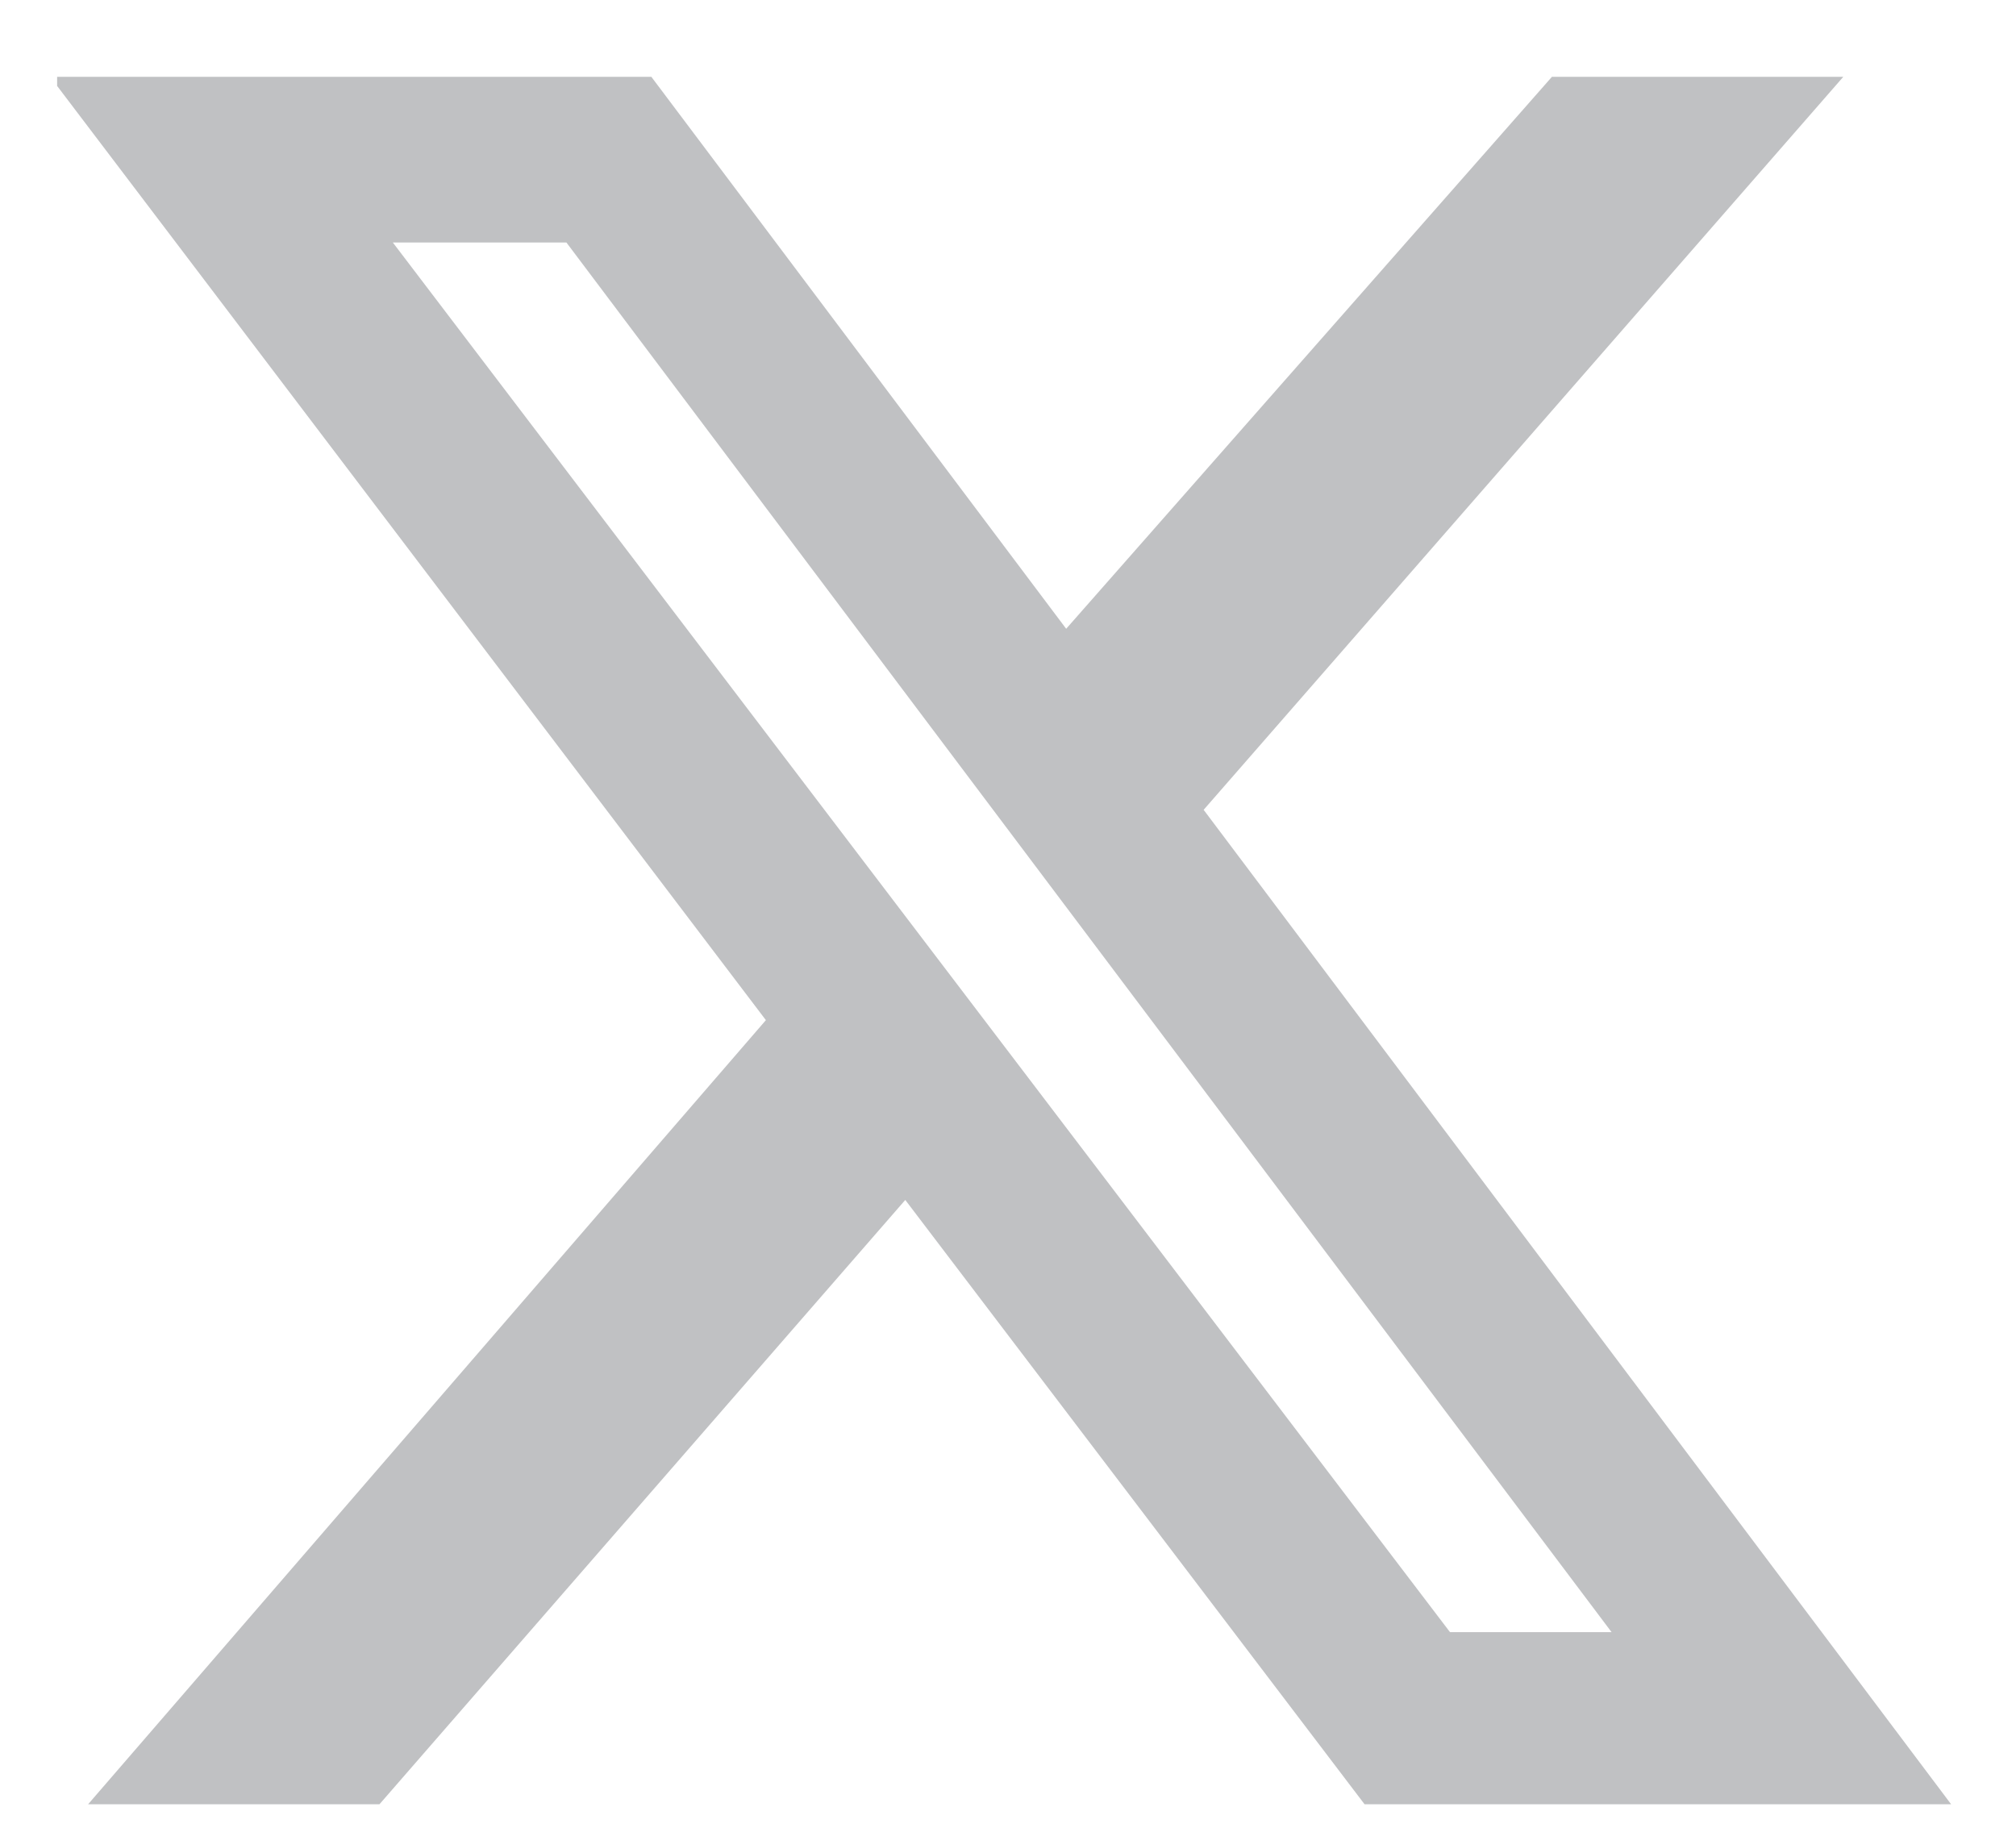 <svg width="21" height="19" viewBox="0 0 21 19" fill="none" xmlns="http://www.w3.org/2000/svg">
<g clip-path="url(#clip0_413_11989)">
<path d="M16.167 0.799H19.202L12.538 8.436L20.324 18.795H14.214L9.43 12.5L3.953 18.795H0.918L7.978 10.627L0.522 0.799H6.784L11.106 6.55L16.167 0.799ZM15.104 17.002H16.787L5.9 2.526H4.092L15.104 17.002Z" fill="#C0C1C3"/>
</g>
<defs>
<clipPath id="clip0_413_11989">
<rect width="19.795" height="17.996" fill="white" transform="translate(0.595 0.8)"/>
</clipPath>
</defs>
</svg>
